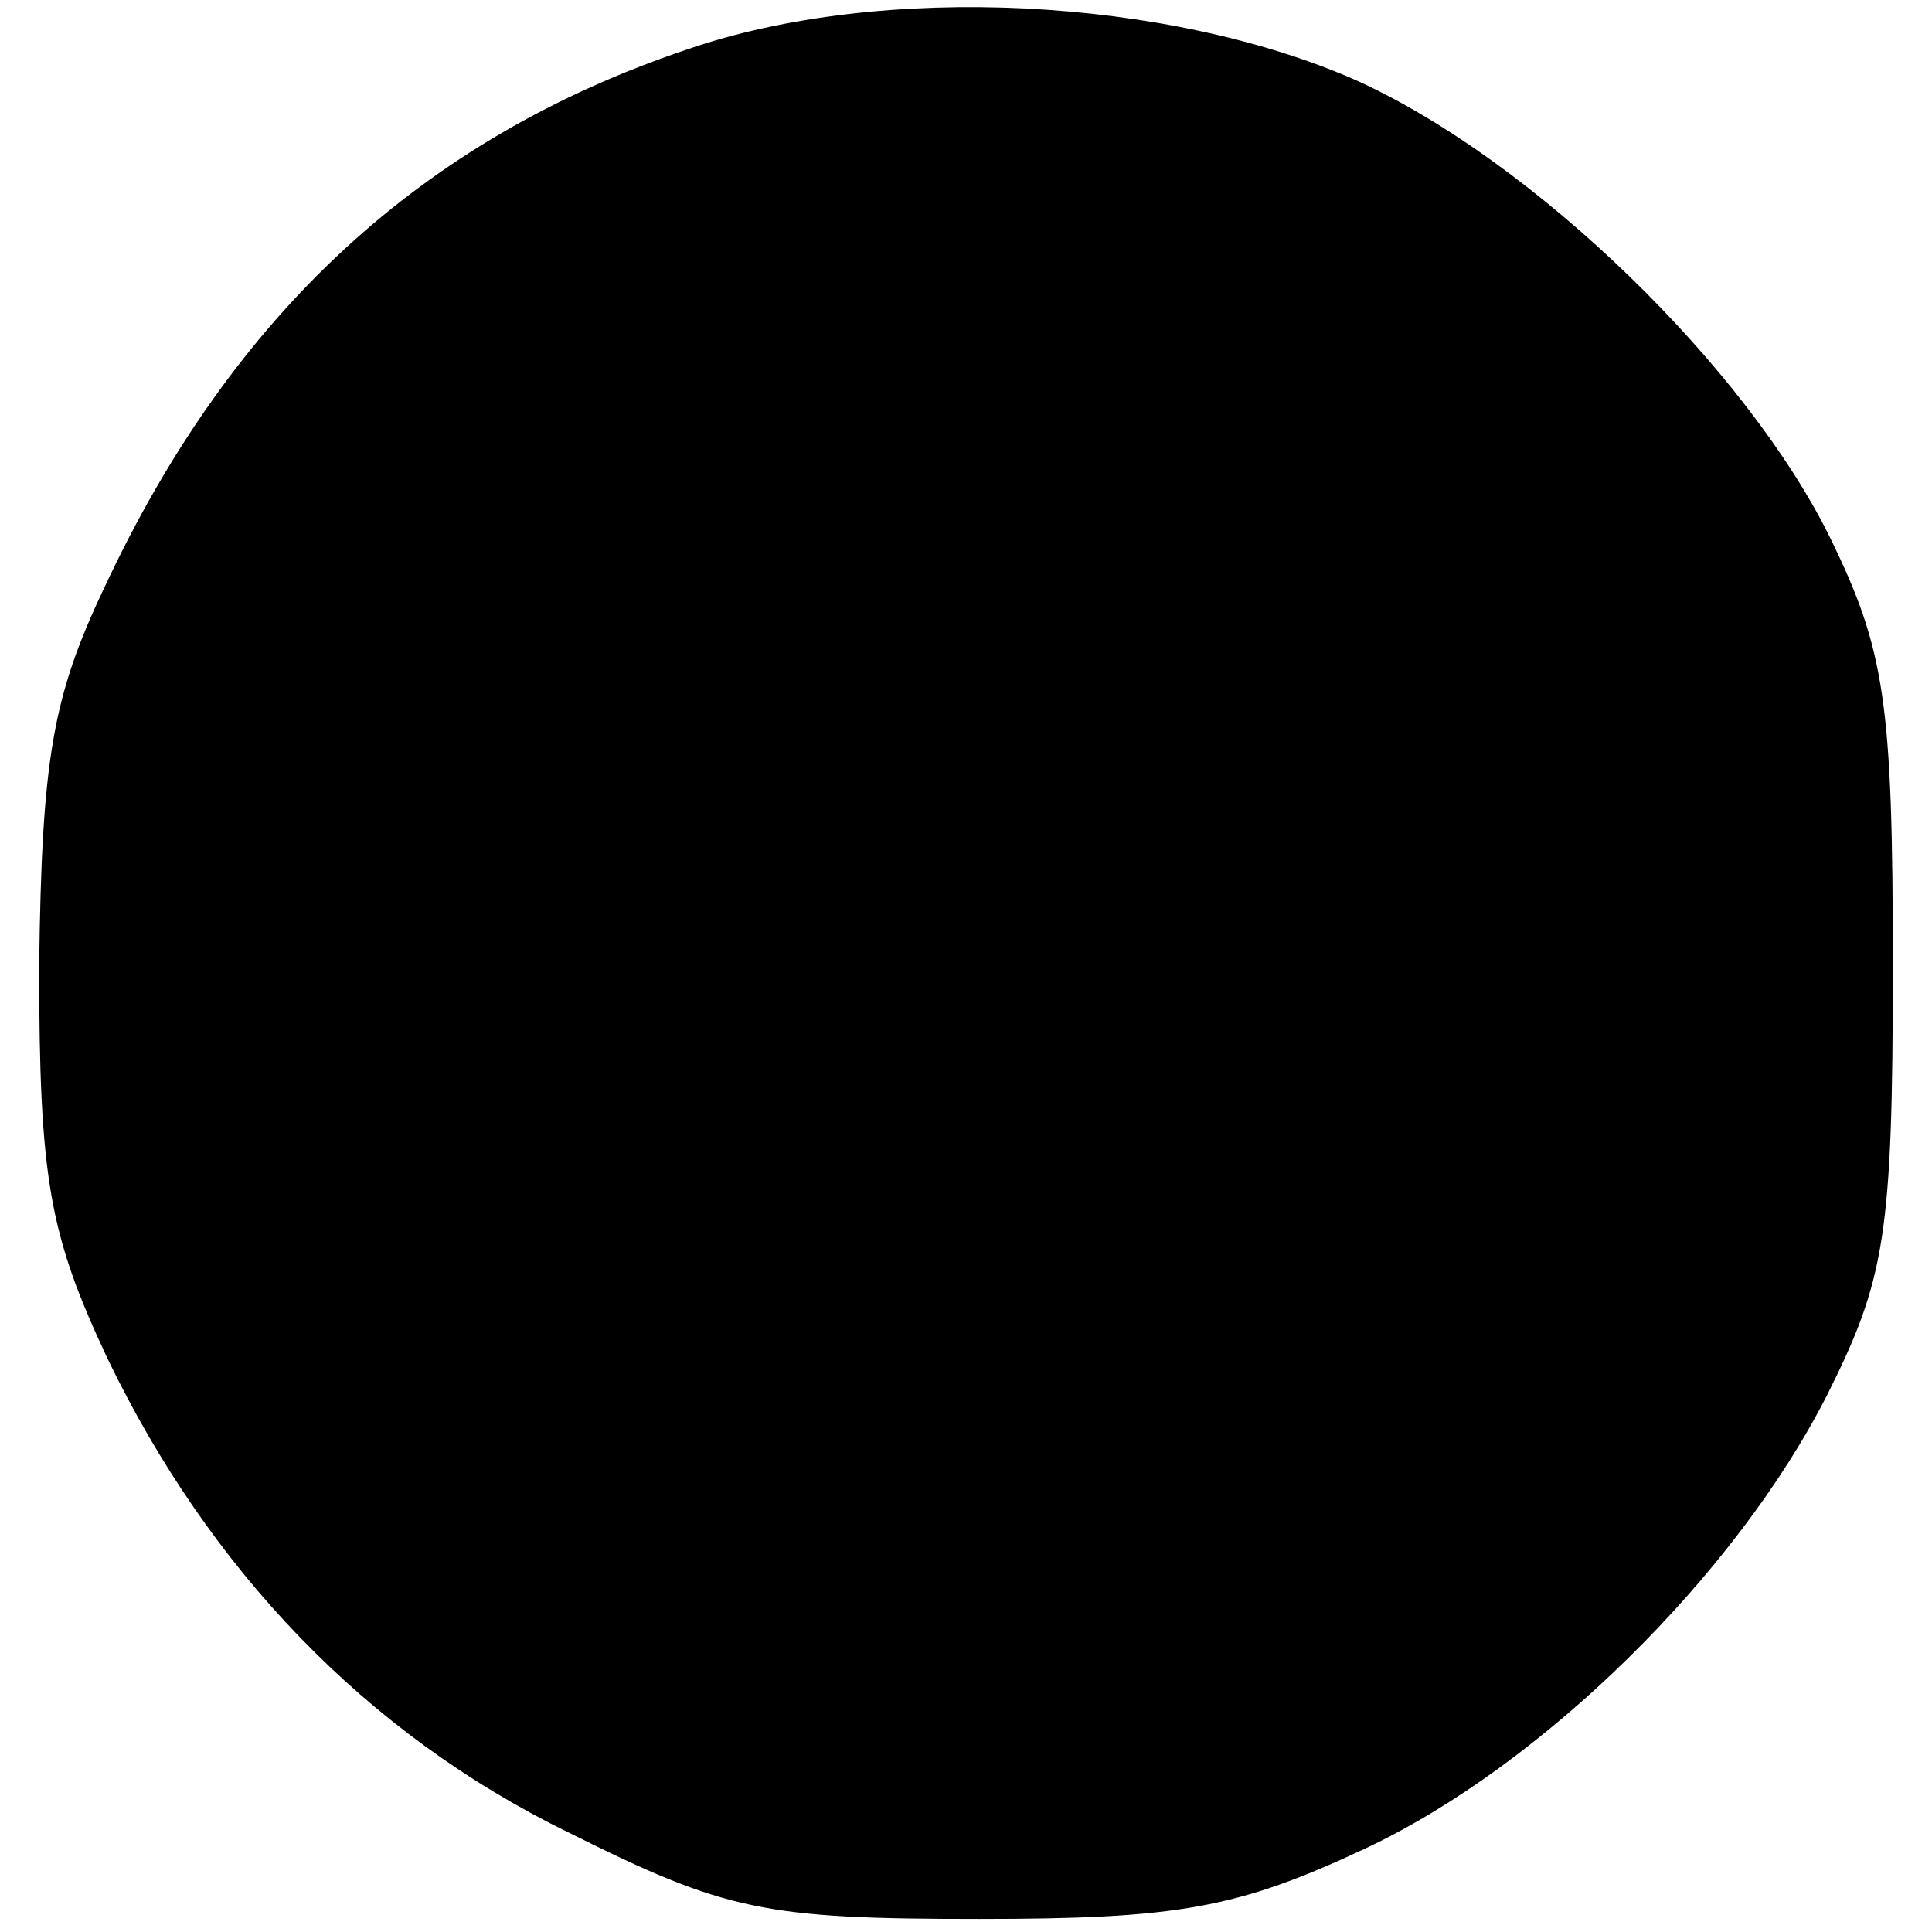 <?xml version="1.0" standalone="no"?>
<!DOCTYPE svg PUBLIC "-//W3C//DTD SVG 20010904//EN"
 "http://www.w3.org/TR/2001/REC-SVG-20010904/DTD/svg10.dtd">
<svg version="1.0" xmlns="http://www.w3.org/2000/svg"
 width="74pt" height="74pt" viewBox="0 0 74 74"
 preserveAspectRatio="xMidYMid meet">
<g transform="translate(0,74) scale(0.1,-0.1)"
fill="#000000" stroke="none">
<path d="M263 721 c-101 -34 -174 -101 -223 -206 -20 -42 -24 -66 -25 -145 0
-82 4 -103 26 -150 39 -81 99 -144 177 -182 60 -30 75 -33 157 -33 76 0 99 4
148 27 68 32 142 105 177 174 22 44 25 61 25 164 0 101 -3 121 -24 164 -32 65
-113 144 -181 175 -72 32 -182 38 -257 12z"/>
</g>
</svg>
